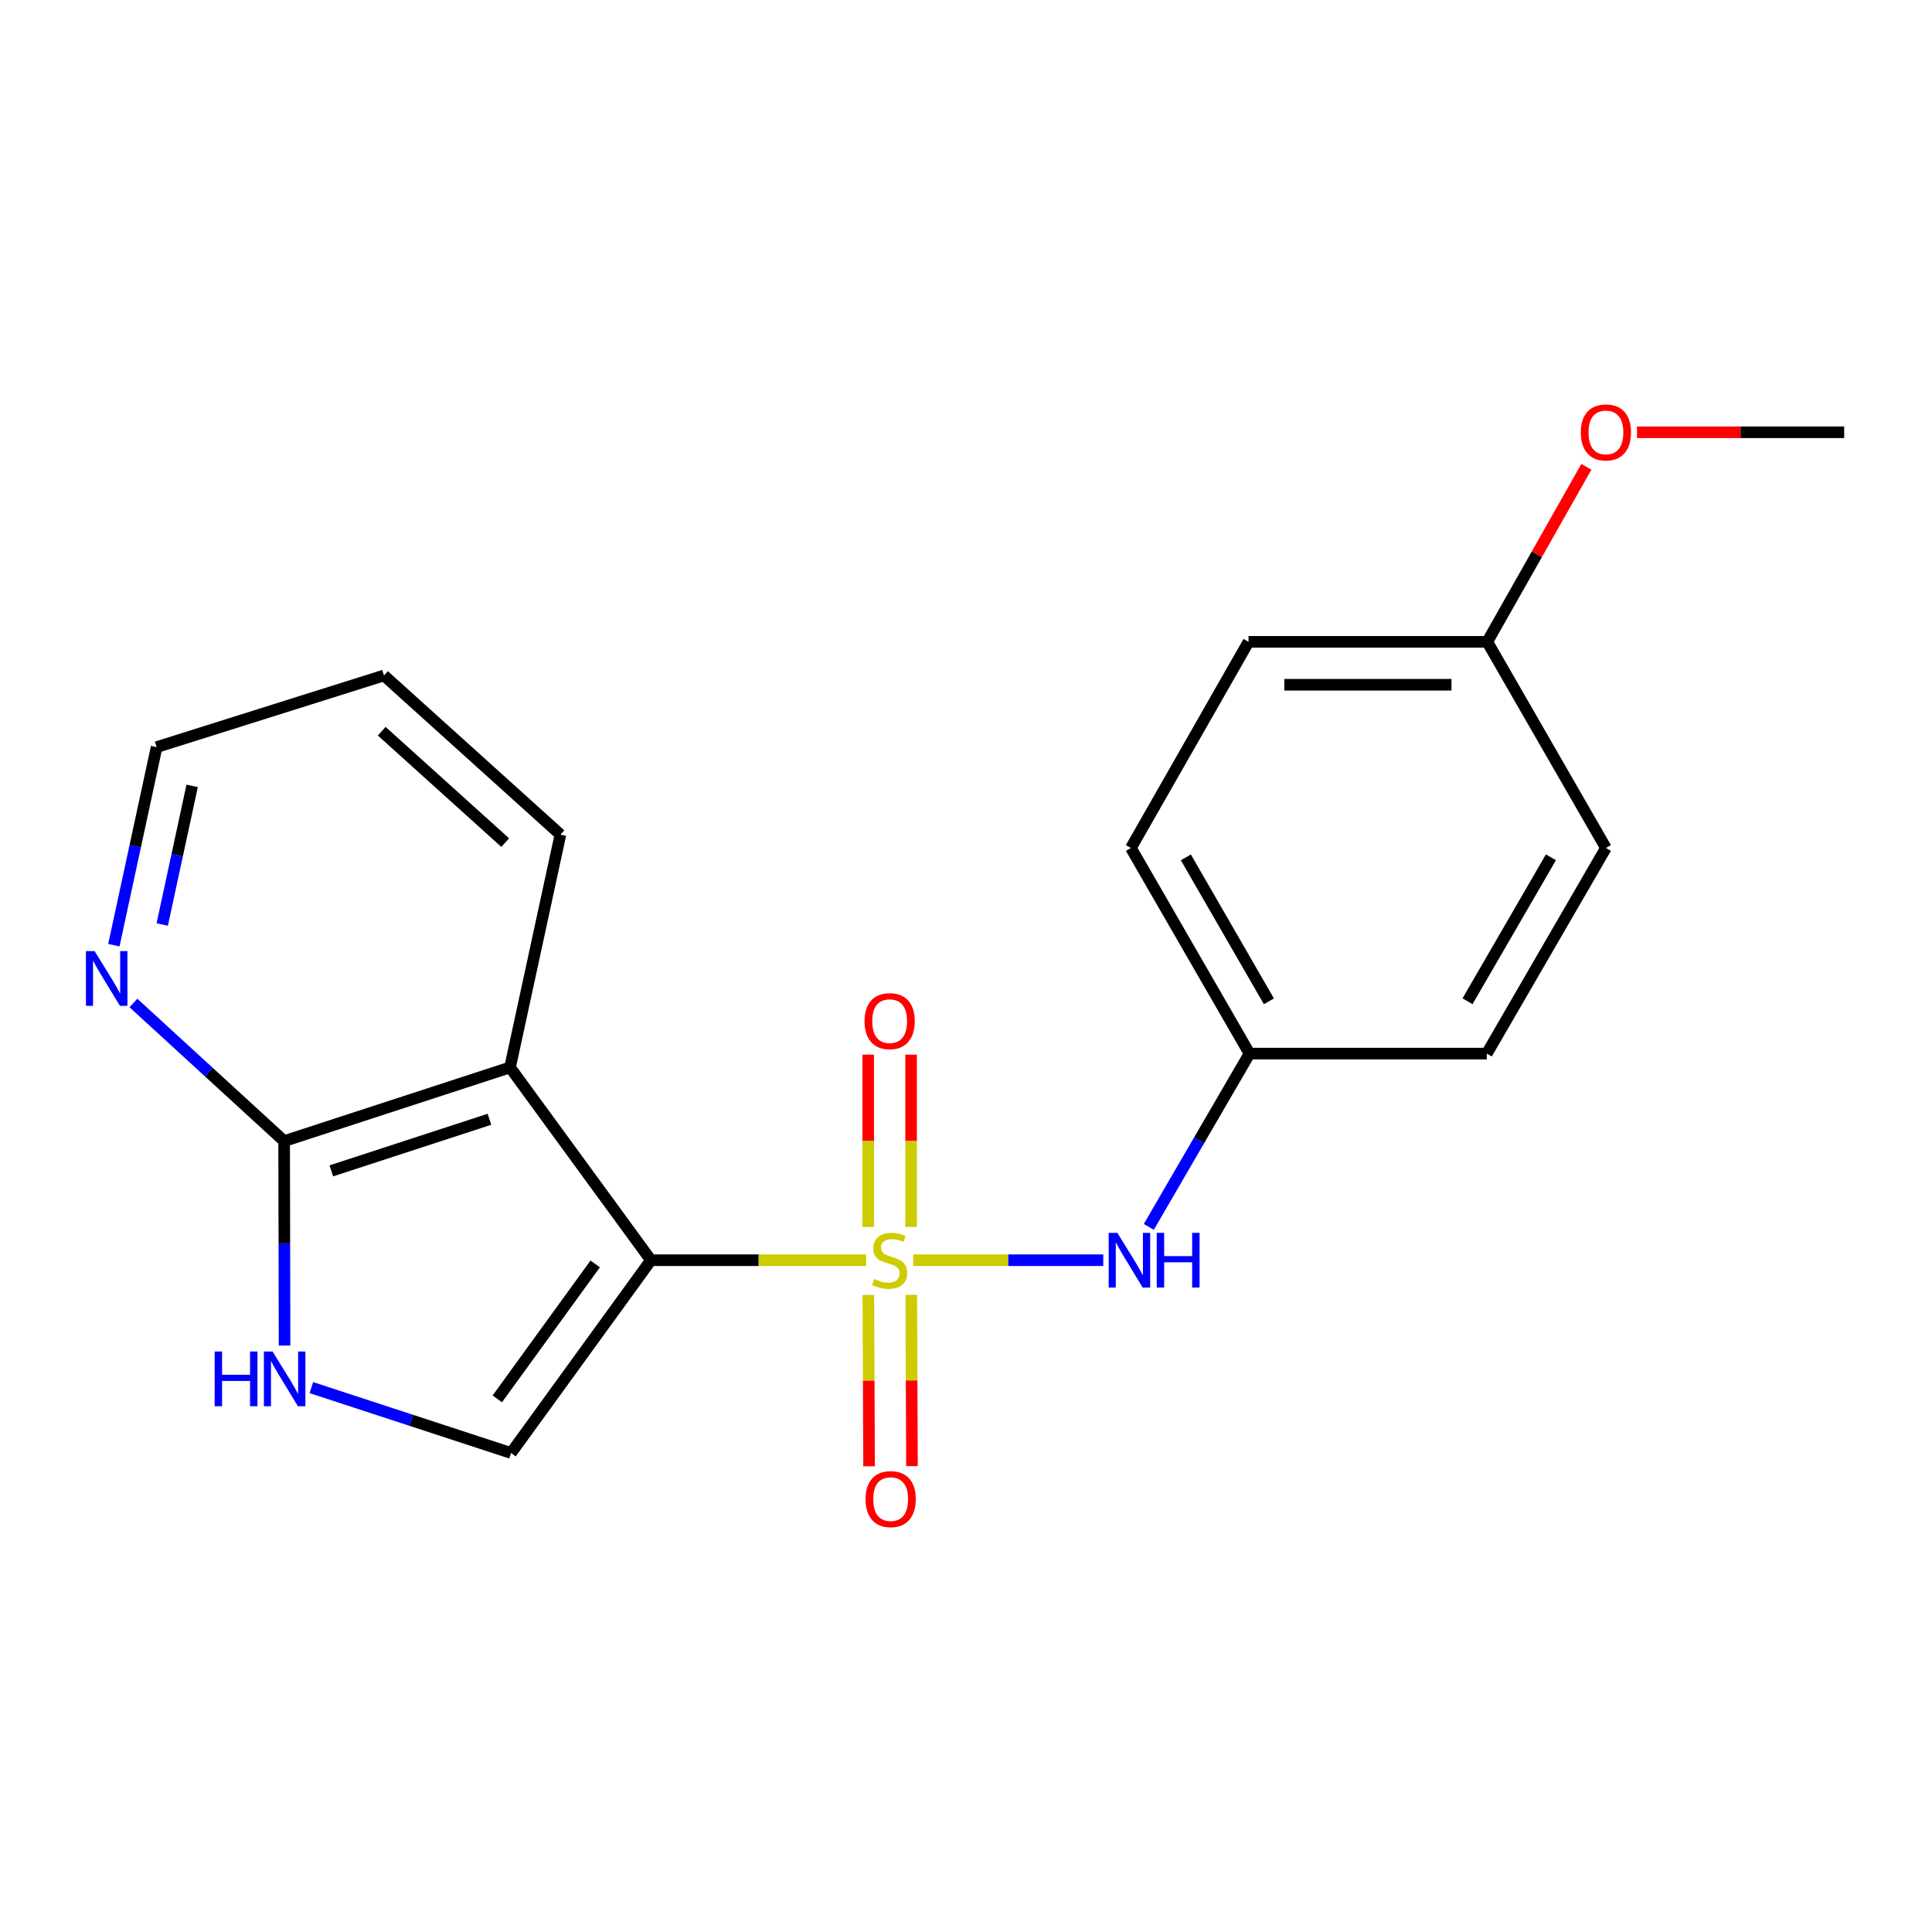 <?xml version='1.0' encoding='iso-8859-1'?>
<svg version='1.1' baseProfile='full'
              xmlns='http://www.w3.org/2000/svg'
                      xmlns:rdkit='http://www.rdkit.org/xml'
                      xmlns:xlink='http://www.w3.org/1999/xlink'
                  xml:space='preserve'
width='1000px' height='1000px' viewBox='0 0 1000 1000'>
<!-- END OF HEADER -->
<rect style='opacity:1.0;fill:#FFFFFF;stroke:none' width='1000' height='1000' x='0' y='0'> </rect>
<path class='bond-0' d='M 448.317,652.283 L 392.615,652.283' style='fill:none;fill-rule:evenodd;stroke:#CCCC00;stroke-width:6px;stroke-linecap:butt;stroke-linejoin:miter;stroke-opacity:1' />
<path class='bond-0' d='M 392.615,652.283 L 336.913,652.283' style='fill:none;fill-rule:evenodd;stroke:#000000;stroke-width:6px;stroke-linecap:butt;stroke-linejoin:miter;stroke-opacity:1' />
<path class='bond-5' d='M 472.669,652.283 L 521.86,652.283' style='fill:none;fill-rule:evenodd;stroke:#CCCC00;stroke-width:6px;stroke-linecap:butt;stroke-linejoin:miter;stroke-opacity:1' />
<path class='bond-5' d='M 521.86,652.283 L 571.052,652.283' style='fill:none;fill-rule:evenodd;stroke:#0000FF;stroke-width:6px;stroke-linecap:butt;stroke-linejoin:miter;stroke-opacity:1' />
<path class='bond-6' d='M 471.591,635.068 L 471.591,590.478' style='fill:none;fill-rule:evenodd;stroke:#CCCC00;stroke-width:6px;stroke-linecap:butt;stroke-linejoin:miter;stroke-opacity:1' />
<path class='bond-6' d='M 471.591,590.478 L 471.591,545.888' style='fill:none;fill-rule:evenodd;stroke:#FF0000;stroke-width:6px;stroke-linecap:butt;stroke-linejoin:miter;stroke-opacity:1' />
<path class='bond-6' d='M 449.381,635.068 L 449.381,590.478' style='fill:none;fill-rule:evenodd;stroke:#CCCC00;stroke-width:6px;stroke-linecap:butt;stroke-linejoin:miter;stroke-opacity:1' />
<path class='bond-6' d='M 449.381,590.478 L 449.381,545.888' style='fill:none;fill-rule:evenodd;stroke:#FF0000;stroke-width:6px;stroke-linecap:butt;stroke-linejoin:miter;stroke-opacity:1' />
<path class='bond-7' d='M 449.457,670.299 L 449.643,714.621' style='fill:none;fill-rule:evenodd;stroke:#CCCC00;stroke-width:6px;stroke-linecap:butt;stroke-linejoin:miter;stroke-opacity:1' />
<path class='bond-7' d='M 449.643,714.621 L 449.828,758.943' style='fill:none;fill-rule:evenodd;stroke:#FF0000;stroke-width:6px;stroke-linecap:butt;stroke-linejoin:miter;stroke-opacity:1' />
<path class='bond-7' d='M 471.666,670.206 L 471.852,714.528' style='fill:none;fill-rule:evenodd;stroke:#CCCC00;stroke-width:6px;stroke-linecap:butt;stroke-linejoin:miter;stroke-opacity:1' />
<path class='bond-7' d='M 471.852,714.528 L 472.038,758.85' style='fill:none;fill-rule:evenodd;stroke:#FF0000;stroke-width:6px;stroke-linecap:butt;stroke-linejoin:miter;stroke-opacity:1' />
<path class='bond-1' d='M 336.913,652.283 L 263.99,552.499' style='fill:none;fill-rule:evenodd;stroke:#000000;stroke-width:6px;stroke-linecap:butt;stroke-linejoin:miter;stroke-opacity:1' />
<path class='bond-2' d='M 336.913,652.283 L 264.521,752.068' style='fill:none;fill-rule:evenodd;stroke:#000000;stroke-width:6px;stroke-linecap:butt;stroke-linejoin:miter;stroke-opacity:1' />
<path class='bond-2' d='M 308.077,654.209 L 257.402,724.058' style='fill:none;fill-rule:evenodd;stroke:#000000;stroke-width:6px;stroke-linecap:butt;stroke-linejoin:miter;stroke-opacity:1' />
<path class='bond-4' d='M 263.99,552.499 L 147.067,590.639' style='fill:none;fill-rule:evenodd;stroke:#000000;stroke-width:6px;stroke-linecap:butt;stroke-linejoin:miter;stroke-opacity:1' />
<path class='bond-4' d='M 253.339,579.335 L 171.493,606.033' style='fill:none;fill-rule:evenodd;stroke:#000000;stroke-width:6px;stroke-linecap:butt;stroke-linejoin:miter;stroke-opacity:1' />
<path class='bond-10' d='M 263.99,552.499 L 290.074,431.998' style='fill:none;fill-rule:evenodd;stroke:#000000;stroke-width:6px;stroke-linecap:butt;stroke-linejoin:miter;stroke-opacity:1' />
<path class='bond-3' d='M 264.521,752.068 L 212.835,735.144' style='fill:none;fill-rule:evenodd;stroke:#000000;stroke-width:6px;stroke-linecap:butt;stroke-linejoin:miter;stroke-opacity:1' />
<path class='bond-3' d='M 212.835,735.144 L 161.149,718.22' style='fill:none;fill-rule:evenodd;stroke:#0000FF;stroke-width:6px;stroke-linecap:butt;stroke-linejoin:miter;stroke-opacity:1' />
<path class='bond-20' d='M 147.29,696.457 L 147.179,643.548' style='fill:none;fill-rule:evenodd;stroke:#0000FF;stroke-width:6px;stroke-linecap:butt;stroke-linejoin:miter;stroke-opacity:1' />
<path class='bond-20' d='M 147.179,643.548 L 147.067,590.639' style='fill:none;fill-rule:evenodd;stroke:#000000;stroke-width:6px;stroke-linecap:butt;stroke-linejoin:miter;stroke-opacity:1' />
<path class='bond-8' d='M 147.067,590.639 L 108.07,554.894' style='fill:none;fill-rule:evenodd;stroke:#000000;stroke-width:6px;stroke-linecap:butt;stroke-linejoin:miter;stroke-opacity:1' />
<path class='bond-8' d='M 108.07,554.894 L 69.072,519.15' style='fill:none;fill-rule:evenodd;stroke:#0000FF;stroke-width:6px;stroke-linecap:butt;stroke-linejoin:miter;stroke-opacity:1' />
<path class='bond-9' d='M 594.619,635.031 L 620.686,590.187' style='fill:none;fill-rule:evenodd;stroke:#0000FF;stroke-width:6px;stroke-linecap:butt;stroke-linejoin:miter;stroke-opacity:1' />
<path class='bond-9' d='M 620.686,590.187 L 646.753,545.343' style='fill:none;fill-rule:evenodd;stroke:#000000;stroke-width:6px;stroke-linecap:butt;stroke-linejoin:miter;stroke-opacity:1' />
<path class='bond-22' d='M 58.935,489.228 L 70.001,437.965' style='fill:none;fill-rule:evenodd;stroke:#0000FF;stroke-width:6px;stroke-linecap:butt;stroke-linejoin:miter;stroke-opacity:1' />
<path class='bond-22' d='M 70.001,437.965 L 81.067,386.702' style='fill:none;fill-rule:evenodd;stroke:#000000;stroke-width:6px;stroke-linecap:butt;stroke-linejoin:miter;stroke-opacity:1' />
<path class='bond-22' d='M 83.965,478.536 L 91.711,442.652' style='fill:none;fill-rule:evenodd;stroke:#0000FF;stroke-width:6px;stroke-linecap:butt;stroke-linejoin:miter;stroke-opacity:1' />
<path class='bond-22' d='M 91.711,442.652 L 99.457,406.768' style='fill:none;fill-rule:evenodd;stroke:#000000;stroke-width:6px;stroke-linecap:butt;stroke-linejoin:miter;stroke-opacity:1' />
<path class='bond-12' d='M 646.753,545.343 L 769.562,545.343' style='fill:none;fill-rule:evenodd;stroke:#000000;stroke-width:6px;stroke-linecap:butt;stroke-linejoin:miter;stroke-opacity:1' />
<path class='bond-13' d='M 646.753,545.343 L 585.355,438.908' style='fill:none;fill-rule:evenodd;stroke:#000000;stroke-width:6px;stroke-linecap:butt;stroke-linejoin:miter;stroke-opacity:1' />
<path class='bond-13' d='M 656.782,518.28 L 613.803,443.775' style='fill:none;fill-rule:evenodd;stroke:#000000;stroke-width:6px;stroke-linecap:butt;stroke-linejoin:miter;stroke-opacity:1' />
<path class='bond-19' d='M 290.074,431.998 L 198.755,349.624' style='fill:none;fill-rule:evenodd;stroke:#000000;stroke-width:6px;stroke-linecap:butt;stroke-linejoin:miter;stroke-opacity:1' />
<path class='bond-19' d='M 261.5,436.134 L 197.576,378.472' style='fill:none;fill-rule:evenodd;stroke:#000000;stroke-width:6px;stroke-linecap:butt;stroke-linejoin:miter;stroke-opacity:1' />
<path class='bond-11' d='M 769.808,332.214 L 646.235,332.214' style='fill:none;fill-rule:evenodd;stroke:#000000;stroke-width:6px;stroke-linecap:butt;stroke-linejoin:miter;stroke-opacity:1' />
<path class='bond-11' d='M 751.272,354.424 L 664.771,354.424' style='fill:none;fill-rule:evenodd;stroke:#000000;stroke-width:6px;stroke-linecap:butt;stroke-linejoin:miter;stroke-opacity:1' />
<path class='bond-16' d='M 769.808,332.214 L 795.453,286.917' style='fill:none;fill-rule:evenodd;stroke:#000000;stroke-width:6px;stroke-linecap:butt;stroke-linejoin:miter;stroke-opacity:1' />
<path class='bond-16' d='M 795.453,286.917 L 821.098,241.619' style='fill:none;fill-rule:evenodd;stroke:#FF0000;stroke-width:6px;stroke-linecap:butt;stroke-linejoin:miter;stroke-opacity:1' />
<path class='bond-21' d='M 769.808,332.214 L 831.219,438.908' style='fill:none;fill-rule:evenodd;stroke:#000000;stroke-width:6px;stroke-linecap:butt;stroke-linejoin:miter;stroke-opacity:1' />
<path class='bond-14' d='M 769.562,545.343 L 831.219,438.908' style='fill:none;fill-rule:evenodd;stroke:#000000;stroke-width:6px;stroke-linecap:butt;stroke-linejoin:miter;stroke-opacity:1' />
<path class='bond-14' d='M 759.592,518.244 L 802.752,443.74' style='fill:none;fill-rule:evenodd;stroke:#000000;stroke-width:6px;stroke-linecap:butt;stroke-linejoin:miter;stroke-opacity:1' />
<path class='bond-15' d='M 585.355,438.908 L 646.235,332.214' style='fill:none;fill-rule:evenodd;stroke:#000000;stroke-width:6px;stroke-linecap:butt;stroke-linejoin:miter;stroke-opacity:1' />
<path class='bond-18' d='M 847.302,223.743 L 900.924,223.743' style='fill:none;fill-rule:evenodd;stroke:#FF0000;stroke-width:6px;stroke-linecap:butt;stroke-linejoin:miter;stroke-opacity:1' />
<path class='bond-18' d='M 900.924,223.743 L 954.545,223.743' style='fill:none;fill-rule:evenodd;stroke:#000000;stroke-width:6px;stroke-linecap:butt;stroke-linejoin:miter;stroke-opacity:1' />
<path class='bond-17' d='M 81.067,386.702 L 198.755,349.624' style='fill:none;fill-rule:evenodd;stroke:#000000;stroke-width:6px;stroke-linecap:butt;stroke-linejoin:miter;stroke-opacity:1' />
<path  class='atom-0' d='M 452.486 662.003
Q 452.806 662.123, 454.126 662.683
Q 455.446 663.243, 456.886 663.603
Q 458.366 663.923, 459.806 663.923
Q 462.486 663.923, 464.046 662.643
Q 465.606 661.323, 465.606 659.043
Q 465.606 657.483, 464.806 656.523
Q 464.046 655.563, 462.846 655.043
Q 461.646 654.523, 459.646 653.923
Q 457.126 653.163, 455.606 652.443
Q 454.126 651.723, 453.046 650.203
Q 452.006 648.683, 452.006 646.123
Q 452.006 642.563, 454.406 640.363
Q 456.846 638.163, 461.646 638.163
Q 464.926 638.163, 468.646 639.723
L 467.726 642.803
Q 464.326 641.403, 461.766 641.403
Q 459.006 641.403, 457.486 642.563
Q 455.966 643.683, 456.006 645.643
Q 456.006 647.163, 456.766 648.083
Q 457.566 649.003, 458.686 649.523
Q 459.846 650.043, 461.766 650.643
Q 464.326 651.443, 465.846 652.243
Q 467.366 653.043, 468.446 654.683
Q 469.566 656.283, 469.566 659.043
Q 469.566 662.963, 466.926 665.083
Q 464.326 667.163, 459.966 667.163
Q 457.446 667.163, 455.526 666.603
Q 453.646 666.083, 451.406 665.163
L 452.486 662.003
' fill='#CCCC00'/>
<path  class='atom-4' d='M 111.106 699.534
L 114.946 699.534
L 114.946 711.574
L 129.426 711.574
L 129.426 699.534
L 133.266 699.534
L 133.266 727.854
L 129.426 727.854
L 129.426 714.774
L 114.946 714.774
L 114.946 727.854
L 111.106 727.854
L 111.106 699.534
' fill='#0000FF'/>
<path  class='atom-4' d='M 141.066 699.534
L 150.346 714.534
Q 151.266 716.014, 152.746 718.694
Q 154.226 721.374, 154.306 721.534
L 154.306 699.534
L 158.066 699.534
L 158.066 727.854
L 154.186 727.854
L 144.226 711.454
Q 143.066 709.534, 141.826 707.334
Q 140.626 705.134, 140.266 704.454
L 140.266 727.854
L 136.586 727.854
L 136.586 699.534
L 141.066 699.534
' fill='#0000FF'/>
<path  class='atom-6' d='M 578.33 638.123
L 587.61 653.123
Q 588.53 654.603, 590.01 657.283
Q 591.49 659.963, 591.57 660.123
L 591.57 638.123
L 595.33 638.123
L 595.33 666.443
L 591.45 666.443
L 581.49 650.043
Q 580.33 648.123, 579.09 645.923
Q 577.89 643.723, 577.53 643.043
L 577.53 666.443
L 573.85 666.443
L 573.85 638.123
L 578.33 638.123
' fill='#0000FF'/>
<path  class='atom-6' d='M 598.73 638.123
L 602.57 638.123
L 602.57 650.163
L 617.05 650.163
L 617.05 638.123
L 620.89 638.123
L 620.89 666.443
L 617.05 666.443
L 617.05 653.363
L 602.57 653.363
L 602.57 666.443
L 598.73 666.443
L 598.73 638.123
' fill='#0000FF'/>
<path  class='atom-7' d='M 447.486 528.543
Q 447.486 521.743, 450.846 517.943
Q 454.206 514.143, 460.486 514.143
Q 466.766 514.143, 470.126 517.943
Q 473.486 521.743, 473.486 528.543
Q 473.486 535.423, 470.086 539.343
Q 466.686 543.223, 460.486 543.223
Q 454.246 543.223, 450.846 539.343
Q 447.486 535.463, 447.486 528.543
M 460.486 540.023
Q 464.806 540.023, 467.126 537.143
Q 469.486 534.223, 469.486 528.543
Q 469.486 522.983, 467.126 520.183
Q 464.806 517.343, 460.486 517.343
Q 456.166 517.343, 453.806 520.143
Q 451.486 522.943, 451.486 528.543
Q 451.486 534.263, 453.806 537.143
Q 456.166 540.023, 460.486 540.023
' fill='#FF0000'/>
<path  class='atom-8' d='M 448.004 775.937
Q 448.004 769.137, 451.364 765.337
Q 454.724 761.537, 461.004 761.537
Q 467.284 761.537, 470.644 765.337
Q 474.004 769.137, 474.004 775.937
Q 474.004 782.817, 470.604 786.737
Q 467.204 790.617, 461.004 790.617
Q 454.764 790.617, 451.364 786.737
Q 448.004 782.857, 448.004 775.937
M 461.004 787.417
Q 465.324 787.417, 467.644 784.537
Q 470.004 781.617, 470.004 775.937
Q 470.004 770.377, 467.644 767.577
Q 465.324 764.737, 461.004 764.737
Q 456.684 764.737, 454.324 767.537
Q 452.004 770.337, 452.004 775.937
Q 452.004 781.657, 454.324 784.537
Q 456.684 787.417, 461.004 787.417
' fill='#FF0000'/>
<path  class='atom-9' d='M 48.957 492.291
L 58.237 507.291
Q 59.157 508.771, 60.637 511.451
Q 62.117 514.131, 62.197 514.291
L 62.197 492.291
L 65.957 492.291
L 65.957 520.611
L 62.077 520.611
L 52.117 504.211
Q 50.957 502.291, 49.717 500.091
Q 48.517 497.891, 48.157 497.211
L 48.157 520.611
L 44.477 520.611
L 44.477 492.291
L 48.957 492.291
' fill='#0000FF'/>
<path  class='atom-17' d='M 818.219 223.823
Q 818.219 217.023, 821.579 213.223
Q 824.939 209.423, 831.219 209.423
Q 837.499 209.423, 840.859 213.223
Q 844.219 217.023, 844.219 223.823
Q 844.219 230.703, 840.819 234.623
Q 837.419 238.503, 831.219 238.503
Q 824.979 238.503, 821.579 234.623
Q 818.219 230.743, 818.219 223.823
M 831.219 235.303
Q 835.539 235.303, 837.859 232.423
Q 840.219 229.503, 840.219 223.823
Q 840.219 218.263, 837.859 215.463
Q 835.539 212.623, 831.219 212.623
Q 826.899 212.623, 824.539 215.423
Q 822.219 218.223, 822.219 223.823
Q 822.219 229.543, 824.539 232.423
Q 826.899 235.303, 831.219 235.303
' fill='#FF0000'/>
</svg>
